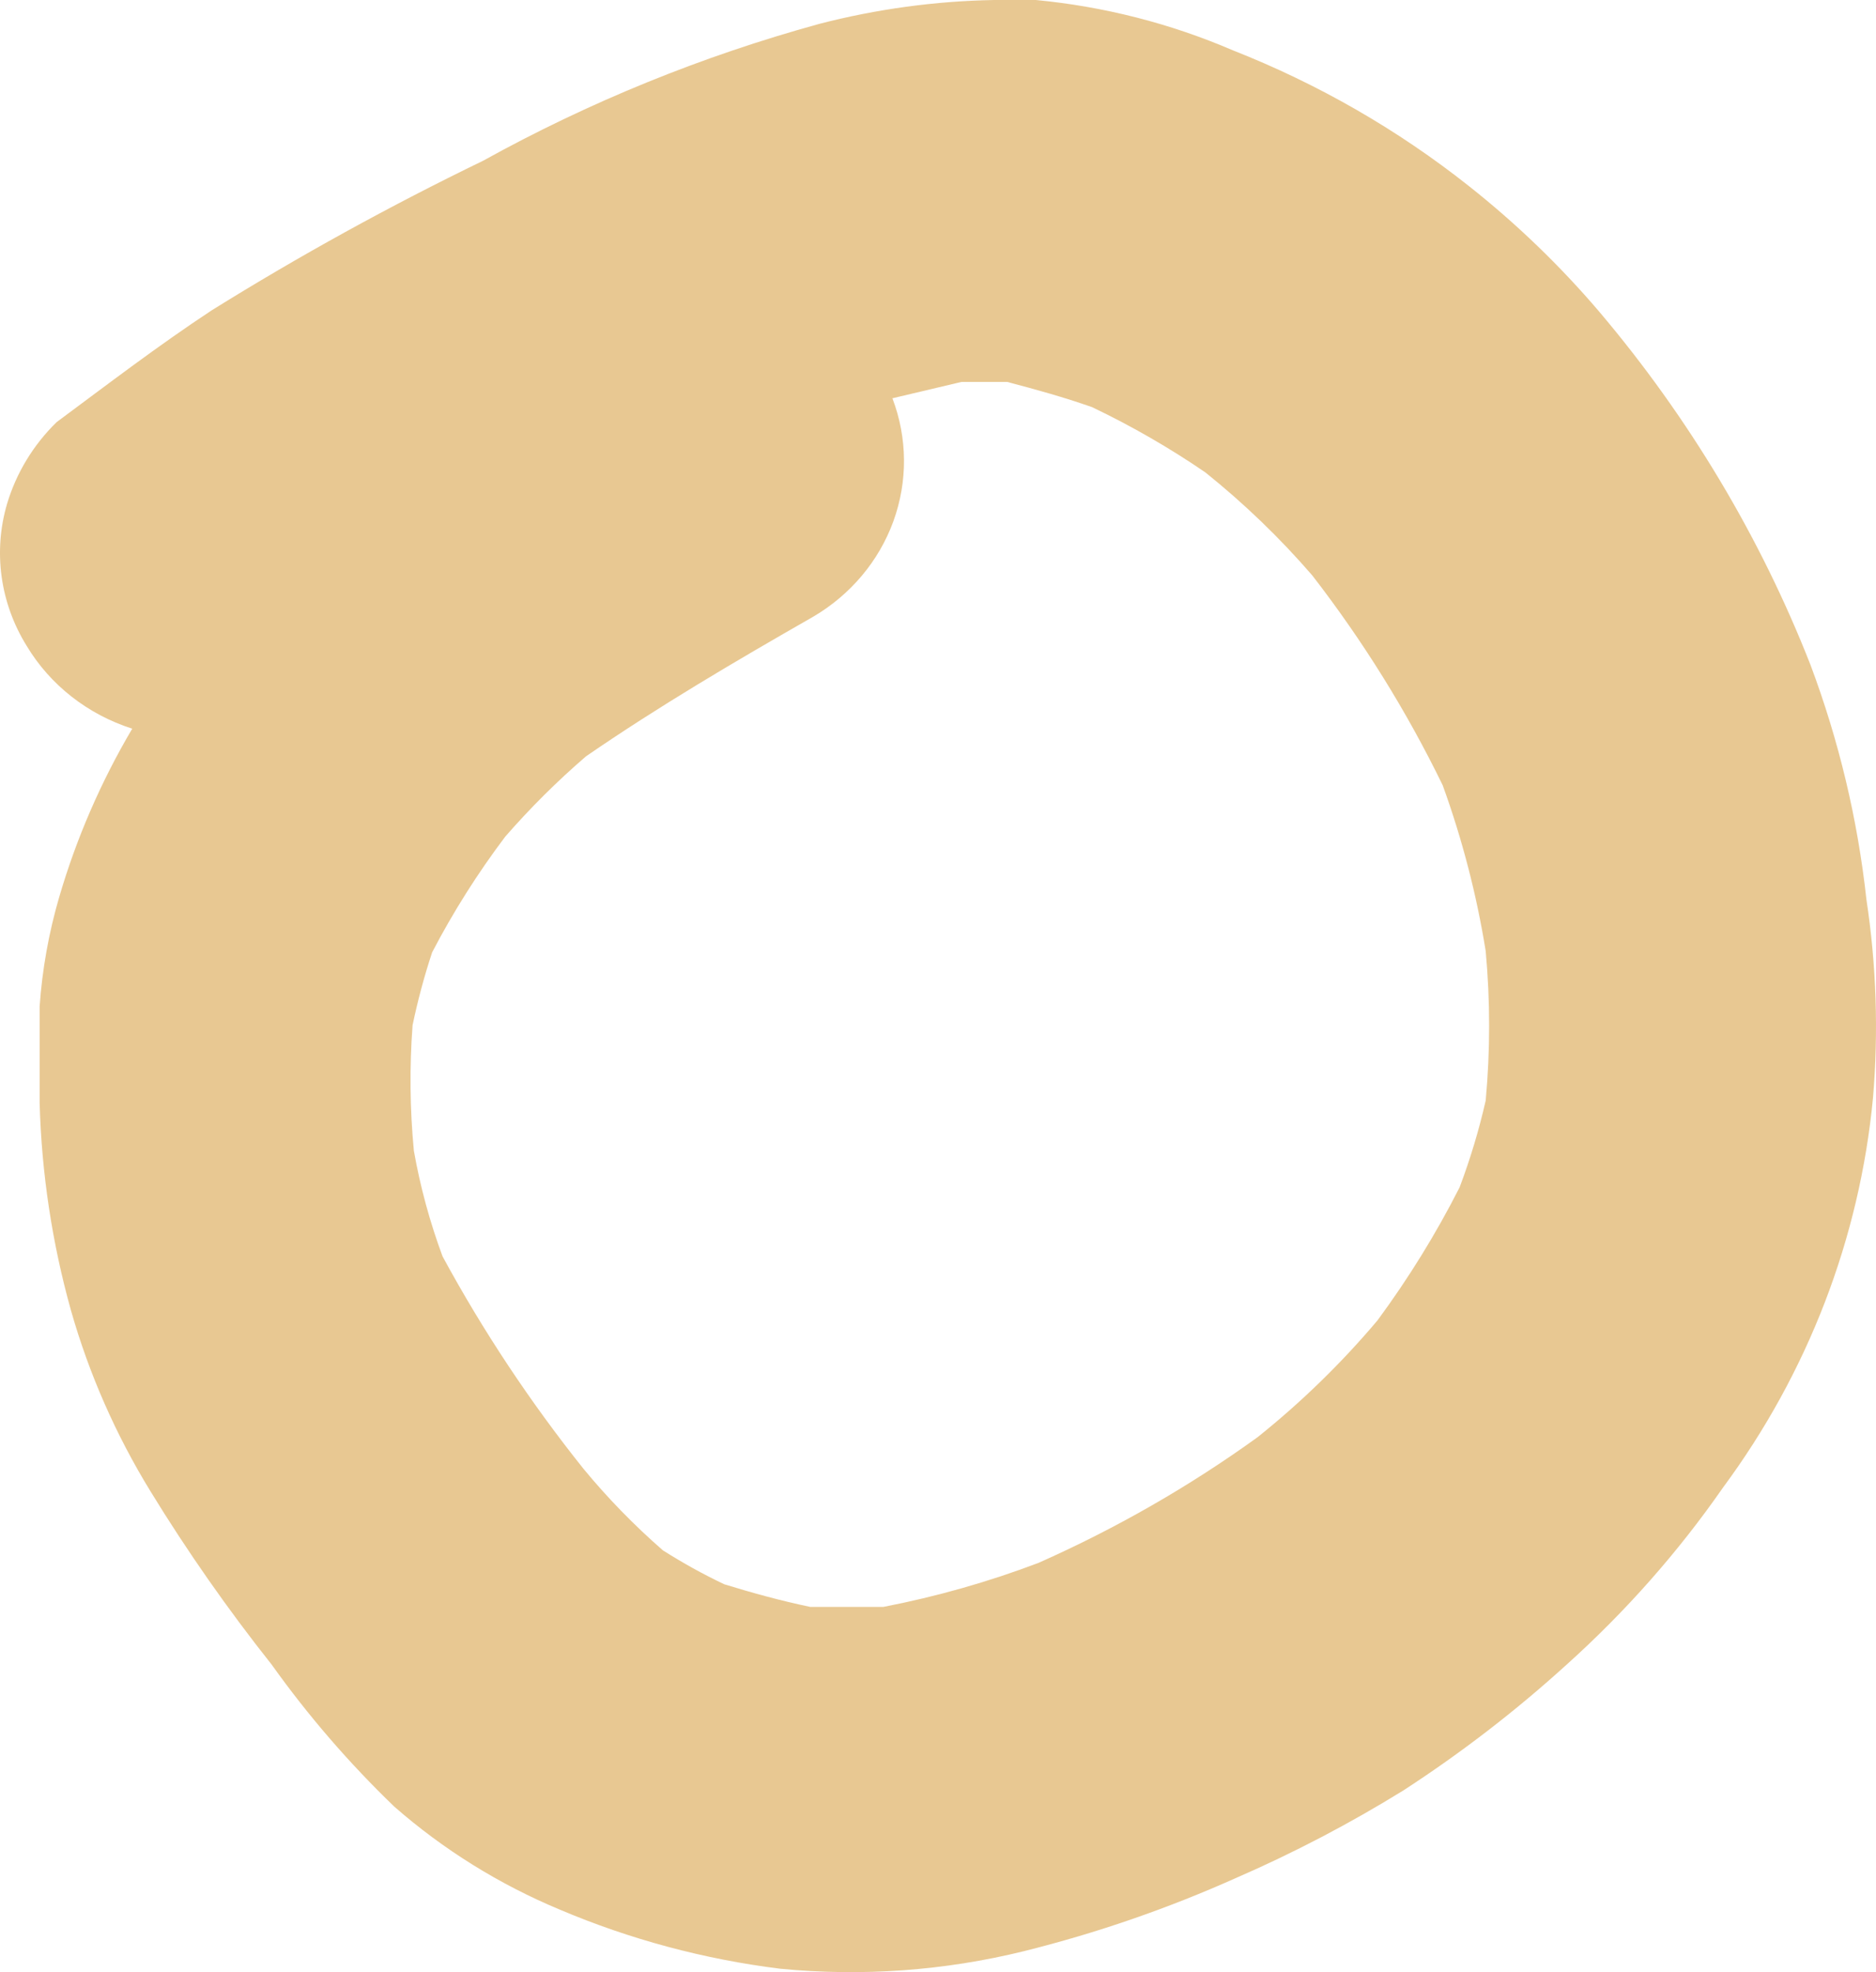 <svg width="39" height="41" viewBox="0 0 39 41" fill="none" xmlns="http://www.w3.org/2000/svg">
<path d="M8.197 37.559C9.215 38.451 10.378 39.175 11.64 39.701C13.098 40.319 14.641 40.733 16.221 40.929C17.92 41.094 19.636 40.971 21.29 40.563C22.799 40.187 24.268 39.68 25.682 39.048C26.892 38.522 28.061 37.911 29.178 37.22C30.38 36.439 31.513 35.566 32.567 34.608C33.794 33.505 34.886 32.269 35.82 30.925C37.584 28.539 38.659 25.745 38.937 22.828C39.054 21.452 39.008 20.068 38.801 18.701C38.619 17.034 38.228 15.394 37.636 13.817C36.592 11.158 35.109 8.68 33.245 6.478C32.432 5.524 31.524 4.649 30.534 3.866C29.054 2.694 27.4 1.743 25.627 1.045C24.33 0.487 22.948 0.135 21.534 0H20.667C19.439 0.022 18.22 0.189 17.034 0.496C14.591 1.167 12.243 2.123 10.041 3.343C8.105 4.281 6.223 5.318 4.402 6.451C3.291 7.183 2.234 7.992 1.177 8.776C0.692 9.25 0.338 9.834 0.147 10.474C0.002 10.966 -0.036 11.482 0.034 11.99C0.104 12.497 0.281 12.986 0.553 13.425C1.041 14.24 1.823 14.853 2.749 15.149C2.098 16.252 1.588 17.427 1.231 18.649C1.014 19.391 0.878 20.152 0.824 20.922C0.824 21.601 0.824 22.254 0.824 22.933C0.864 24.389 1.082 25.836 1.475 27.242C1.85 28.561 2.406 29.826 3.128 31.003C3.893 32.252 4.735 33.456 5.649 34.608C6.403 35.665 7.256 36.653 8.197 37.559ZM8.577 21.313C8.684 20.802 8.819 20.296 8.984 19.798C9.421 18.959 9.929 18.155 10.502 17.395C11.02 16.8 11.581 16.242 12.182 15.724C13.7 14.679 15.3 13.739 16.899 12.825C17.679 12.369 18.27 11.667 18.572 10.838C18.873 10.009 18.867 9.105 18.552 8.28L19.989 7.94H20.938C21.534 8.097 22.103 8.254 22.7 8.463C23.522 8.855 24.31 9.309 25.058 9.821C25.865 10.468 26.609 11.185 27.281 11.963C28.335 13.325 29.243 14.786 29.992 16.325C30.398 17.445 30.697 18.599 30.886 19.772C30.981 20.806 30.981 21.846 30.886 22.88C30.747 23.492 30.566 24.094 30.344 24.683C29.854 25.649 29.282 26.575 28.636 27.451C27.889 28.337 27.053 29.151 26.142 29.88C24.724 30.903 23.197 31.778 21.588 32.492C20.543 32.888 19.464 33.194 18.363 33.407H16.845C16.221 33.276 15.652 33.119 15.056 32.936C14.616 32.727 14.191 32.491 13.781 32.231C13.183 31.71 12.63 31.142 12.128 30.533C11.021 29.147 10.041 27.67 9.2 26.119C8.936 25.406 8.736 24.672 8.604 23.925C8.521 23.057 8.512 22.183 8.577 21.313Z" fill="#D39327" fill-opacity="0.5"/>
</svg>
